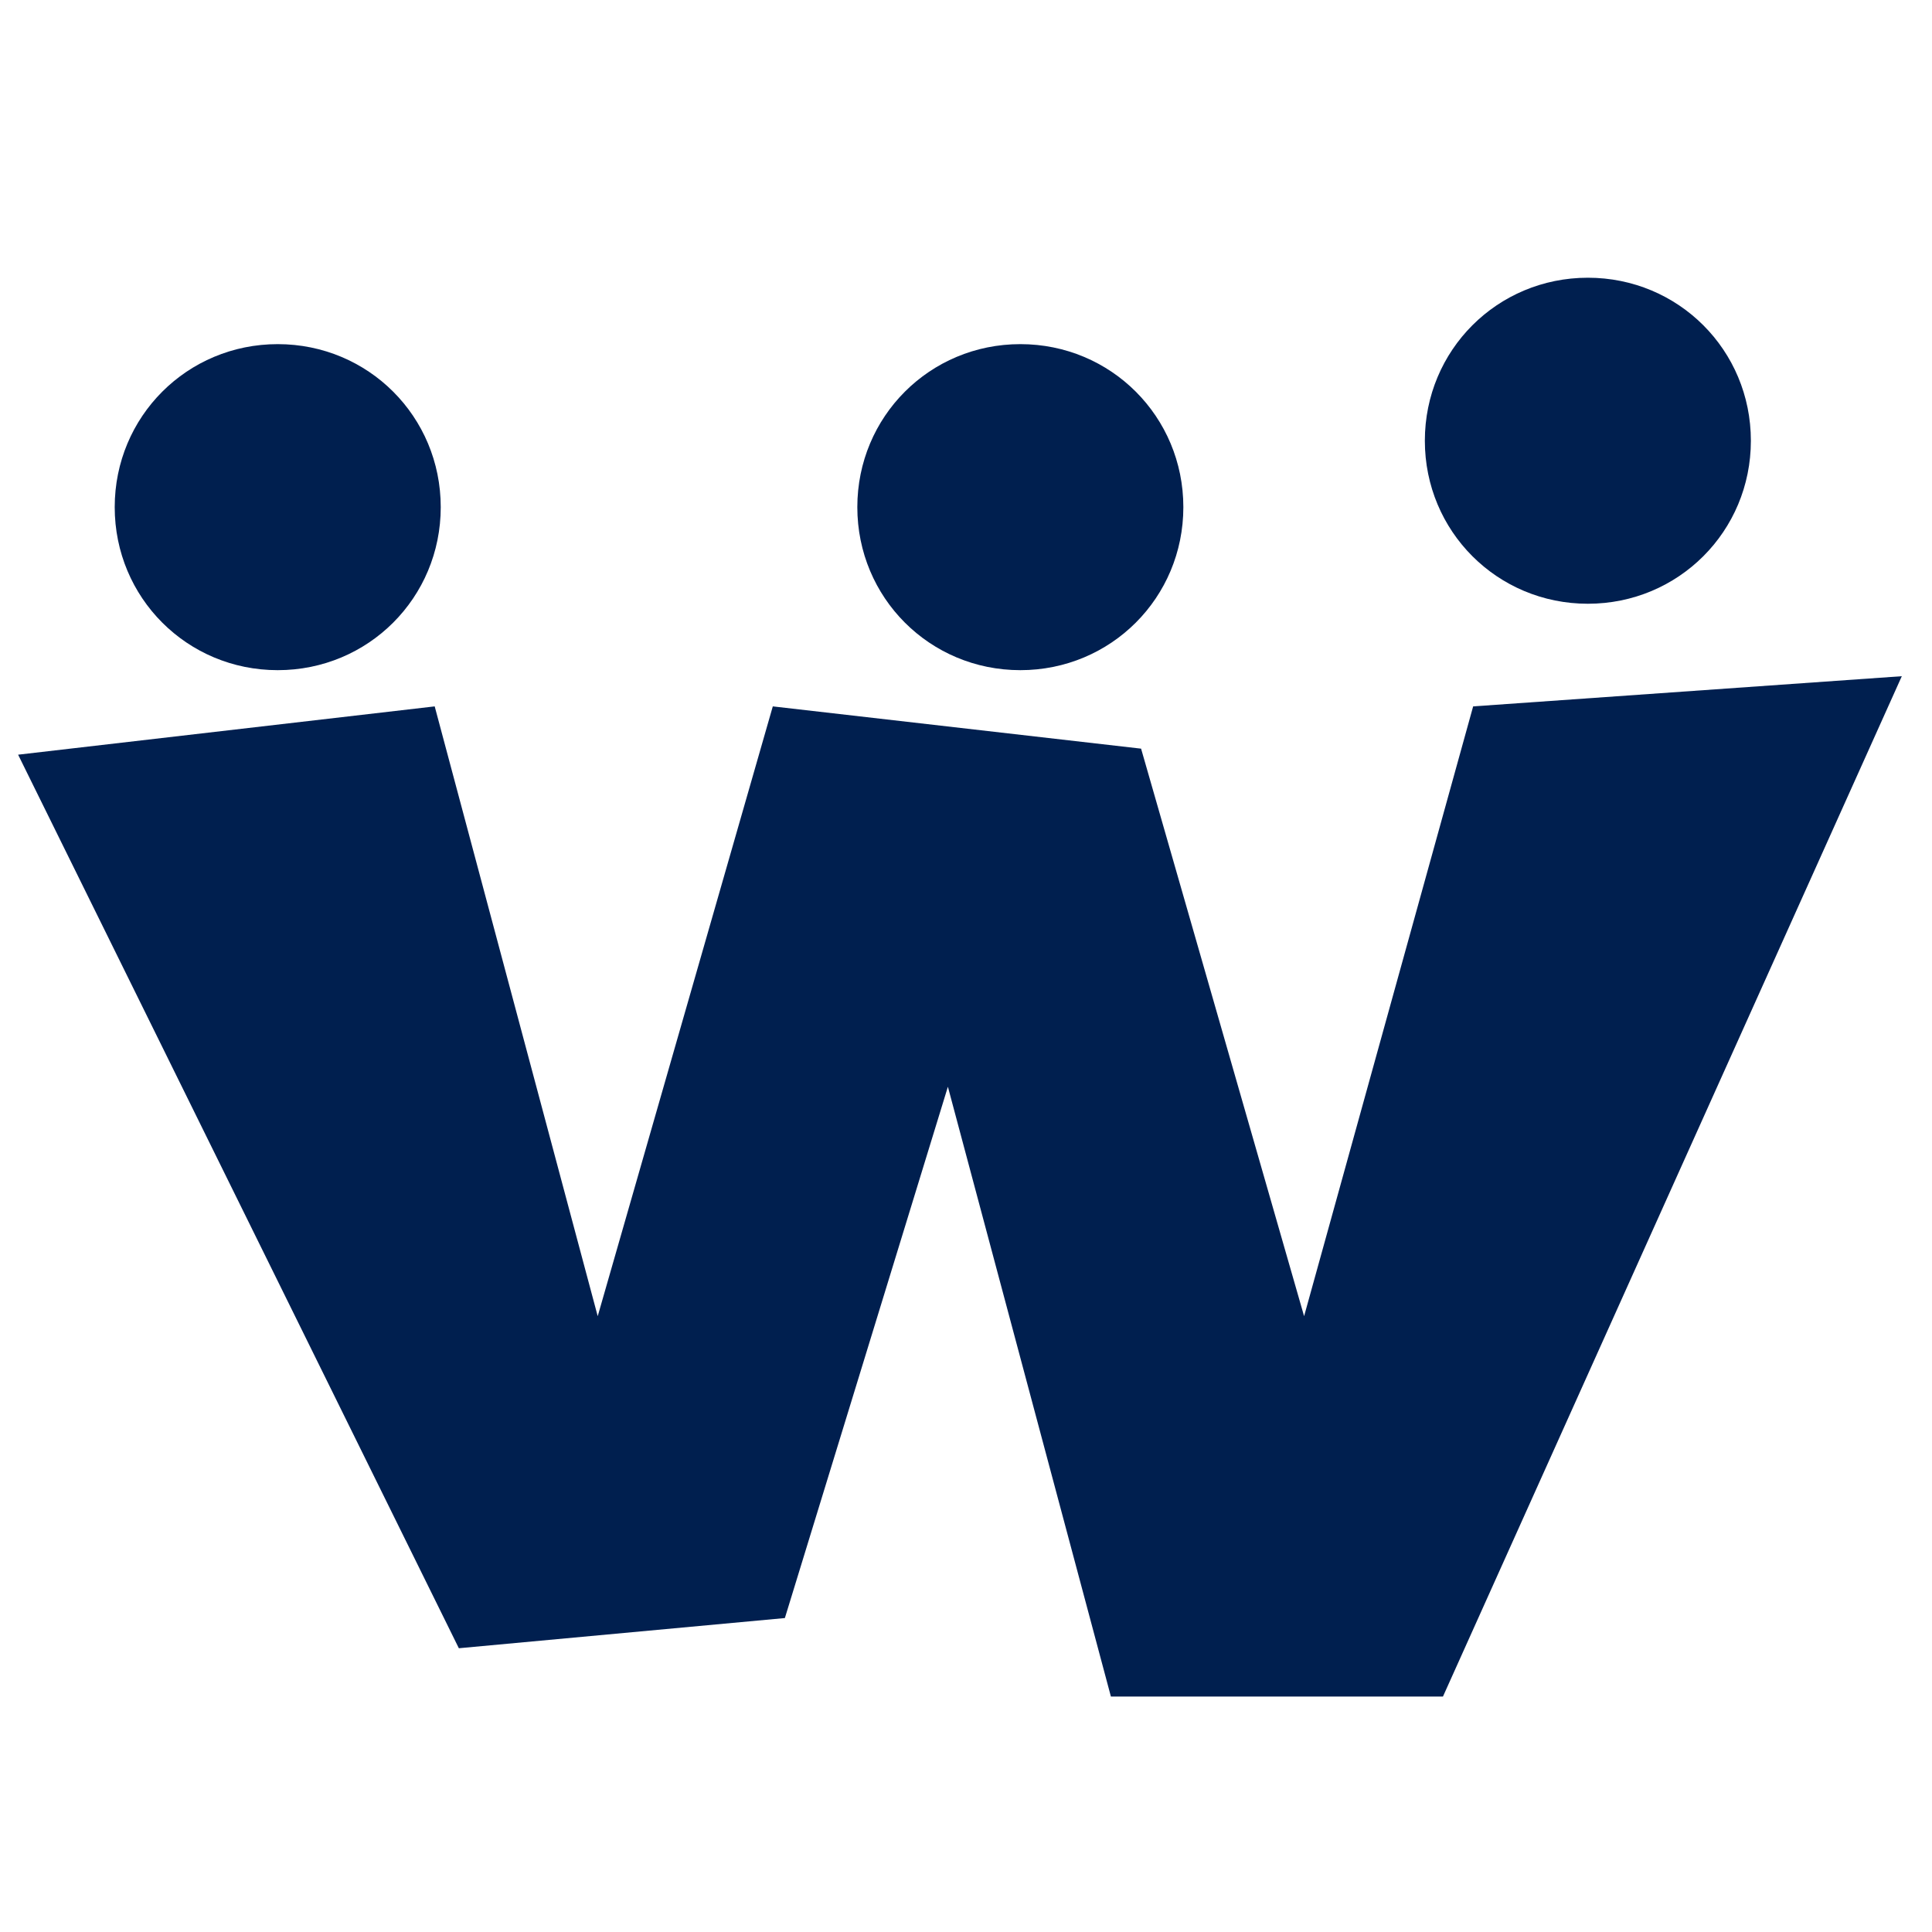 <?xml version="1.0" encoding="utf-8"?>
<!-- Generator: Adobe Illustrator 26.0.2, SVG Export Plug-In . SVG Version: 6.00 Build 0)  -->
<svg version="1.1" id="Vrstva_1" xmlns="http://www.w3.org/2000/svg" xmlns:xlink="http://www.w3.org/1999/xlink" x="0px" y="0px"
	 viewBox="0 0 32 32" style="enable-background:new 0 0 32 32;" xml:space="preserve">
<style type="text/css">
	.st0{fill:#001F4F;}
</style>
<g>
	<path id="Path_25" class="st0" d="M0.3,12.5l6.9-0.8l2.7,10.1l2.9-10.1l6.1,0.7l2.7,9.4l2.8-10.1l7.1-0.5l-7.6,16.9h-5.5L15.7,18
		L13,26.8l-5.4,0.5"/>
	<path id="Path_26" class="st0" d="M7.3,8.4c0,1.5-1.2,2.7-2.7,2.7c-1.5,0-2.7-1.2-2.7-2.7c0-1.5,1.2-2.7,2.7-2.7
		C6.1,5.7,7.3,6.9,7.3,8.4"/>
	<path id="Path_27" class="st0" d="M19.6,8.4c0,1.5-1.2,2.7-2.7,2.7s-2.7-1.2-2.7-2.7s1.2-2.7,2.7-2.7l0,0
		C18.4,5.7,19.6,6.9,19.6,8.4"/>
	<path id="Path_28" class="st0" d="M29,7.3c0,1.5-1.2,2.7-2.7,2.7c-1.5,0-2.7-1.2-2.7-2.7c0-1.5,1.2-2.7,2.7-2.7
		C27.8,4.6,29,5.8,29,7.3"/>
</g>
</svg>
